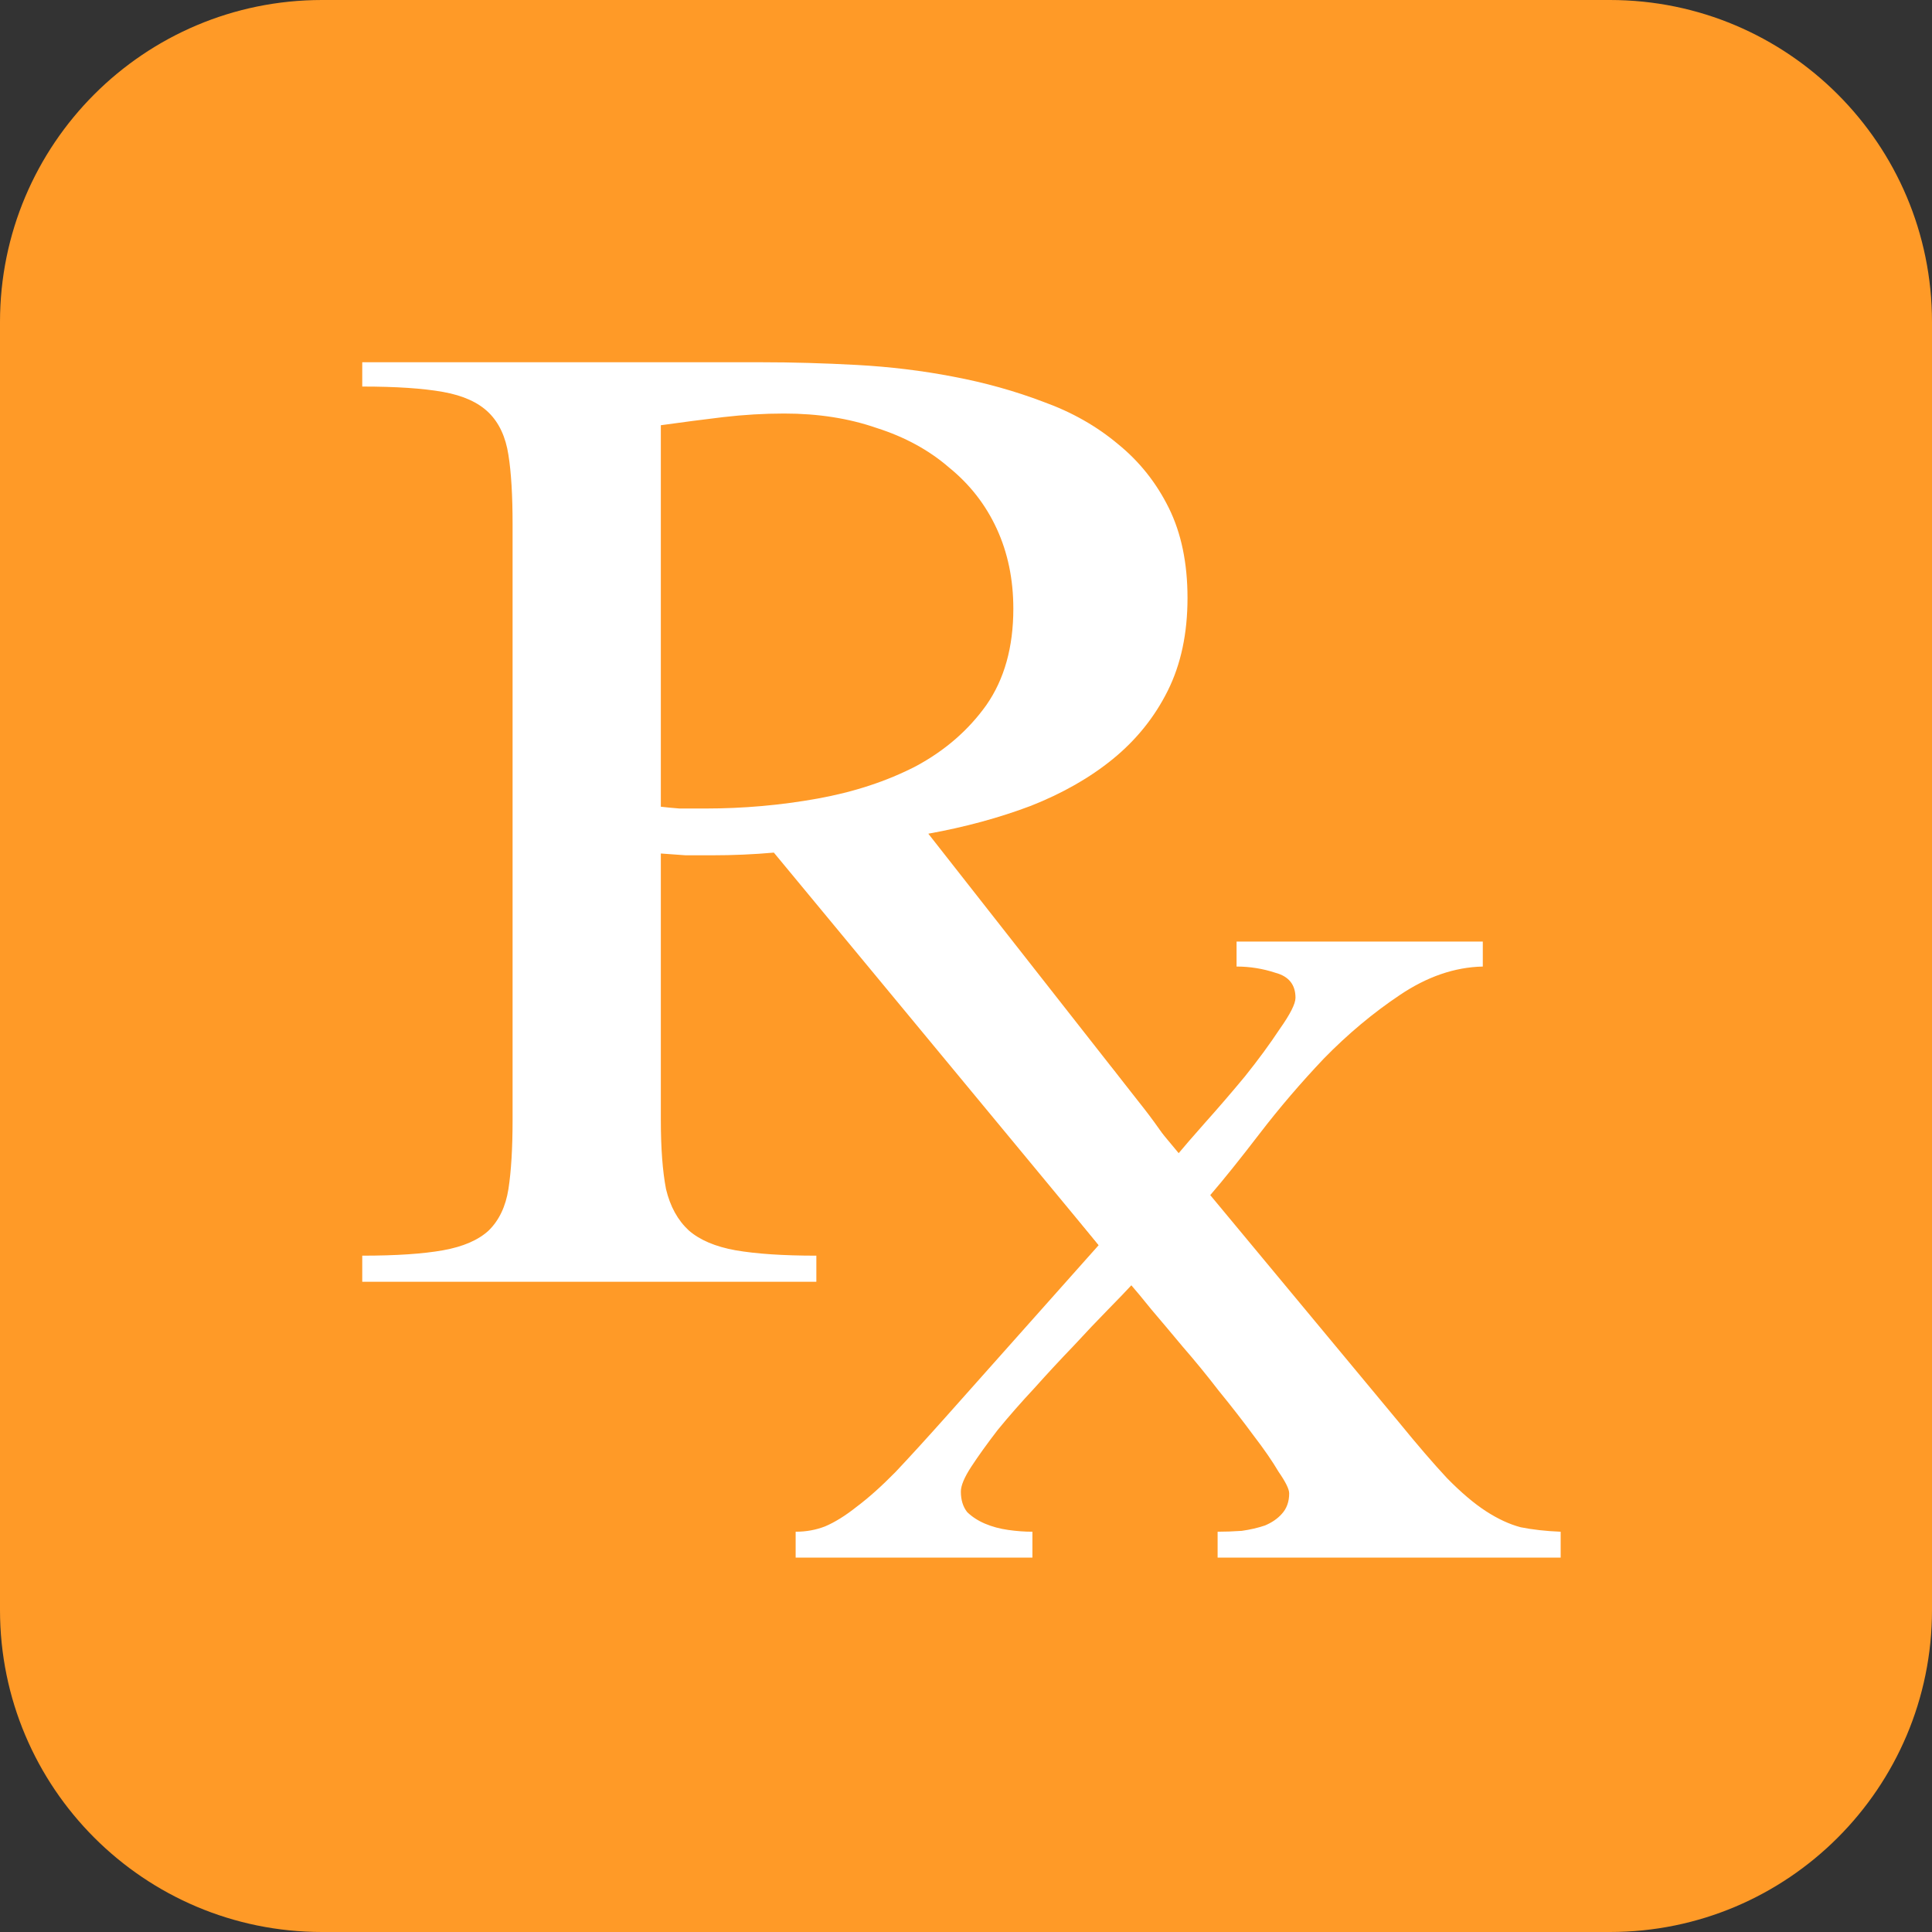 <svg width="144" height="144" viewBox="0 0 144 144" fill="none" xmlns="http://www.w3.org/2000/svg">
<rect x="0" y="0" width="144" height="144" fill="#333333" stroke="none"/>
<path d="M0 24C0 10.745 10.745 0 24 0H120C133.255 0 144 10.745 144 24V120C144 133.255 133.255 144 120 144H24C10.745 144 0 133.255 0 120V24Z" fill="#FF9A27"/>
<path d="M84.341 95.764L57.678 63.548C56.184 63.682 54.638 63.749 53.041 63.749C52.371 63.749 51.727 63.749 51.109 63.749C50.491 63.704 49.873 63.659 49.255 63.615V83.464C49.255 85.566 49.383 87.287 49.641 88.628C49.95 89.924 50.517 90.953 51.341 91.713C52.165 92.428 53.324 92.92 54.818 93.188C56.364 93.456 58.373 93.59 60.846 93.59V95.535H27V93.59C29.524 93.59 31.533 93.456 33.027 93.188C34.521 92.92 35.655 92.428 36.427 91.713C37.2 90.953 37.69 89.924 37.895 88.628C38.102 87.287 38.205 85.566 38.205 83.464V39.071C38.205 36.925 38.102 35.204 37.895 33.907C37.69 32.566 37.2 31.515 36.427 30.755C35.655 29.995 34.521 29.481 33.027 29.213C31.533 28.945 29.524 28.811 27 28.811V27H56.75C59.017 27 61.387 27.067 63.859 27.201C66.332 27.335 68.728 27.626 71.046 28.073C73.415 28.52 75.656 29.146 77.769 29.951C79.881 30.711 81.735 31.761 83.332 33.102C84.929 34.399 86.191 35.986 87.119 37.864C88.046 39.741 88.51 41.977 88.51 44.57C88.51 47.207 88.02 49.51 87.041 51.477C86.063 53.444 84.697 55.143 82.946 56.573C81.246 57.959 79.211 59.122 76.841 60.06C74.472 60.955 71.922 61.648 69.191 62.139L84.912 82.171C93.707 93.188 86.324 93.819 84.341 95.764ZM75.528 45.374C75.528 43.184 75.115 41.194 74.291 39.406C73.467 37.618 72.282 36.098 70.737 34.846C69.243 33.55 67.44 32.566 65.328 31.895C63.267 31.18 60.974 30.822 58.45 30.822C56.956 30.822 55.437 30.912 53.891 31.091C52.397 31.27 50.852 31.471 49.255 31.694V60.128C49.615 60.172 50.079 60.217 50.646 60.262C51.264 60.262 51.908 60.262 52.578 60.262C55.411 60.262 58.193 60.016 60.923 59.524C63.653 59.032 66.1 58.227 68.264 57.11C70.428 55.947 72.179 54.428 73.519 52.55C74.858 50.627 75.528 48.236 75.528 45.374Z" fill="white"/>
<path d="M90.754 116.096V114.166C91.329 114.166 91.931 114.144 92.558 114.1C93.186 114.011 93.761 113.878 94.284 113.7C94.807 113.479 95.225 113.19 95.539 112.835C95.905 112.436 96.088 111.926 96.088 111.305C96.088 110.994 95.826 110.462 95.303 109.707C94.833 108.909 94.205 107.999 93.421 106.979C92.637 105.914 91.774 104.805 90.833 103.652C89.944 102.498 89.055 101.411 88.166 100.391C87.277 99.326 86.493 98.394 85.813 97.596C85.133 96.753 84.636 96.154 84.323 95.799C83.957 96.198 83.382 96.797 82.597 97.596C81.813 98.394 80.95 99.304 80.009 100.324C79.068 101.3 78.1 102.343 77.107 103.452C76.114 104.517 75.198 105.559 74.362 106.58C73.578 107.6 72.924 108.51 72.401 109.308C71.878 110.107 71.617 110.728 71.617 111.172C71.617 111.793 71.773 112.303 72.087 112.702C72.453 113.057 72.898 113.345 73.421 113.567C73.944 113.789 74.519 113.944 75.146 114.033C75.774 114.122 76.375 114.166 76.95 114.166V116.096H59.303V114.166C60.087 114.166 60.819 114.033 61.499 113.767C62.231 113.456 63.015 112.968 63.852 112.303C64.741 111.637 65.708 110.772 66.754 109.707C67.8 108.598 69.055 107.223 70.519 105.581L81.891 92.804L71.617 80.093C70.675 78.895 69.76 77.831 68.871 76.899C57.499 63.631 78.816 73.889 83.303 80.16C84.244 81.402 85.133 82.578 85.97 83.687C86.859 84.752 87.486 85.506 87.852 85.95C88.218 85.506 88.872 84.752 89.813 83.687C90.806 82.578 91.8 81.424 92.793 80.226C93.787 78.984 94.65 77.808 95.382 76.699C96.166 75.59 96.558 74.814 96.558 74.37C96.558 73.394 96.061 72.773 95.068 72.507C94.127 72.196 93.159 72.041 92.166 72.041V70.178H110.519V72.041C108.428 72.085 106.362 72.795 104.323 74.171C102.336 75.501 100.454 77.076 98.676 78.895C96.95 80.714 95.356 82.578 93.891 84.486C92.427 86.393 91.199 87.924 90.205 89.077L104.245 105.981C105.656 107.711 106.859 109.108 107.853 110.173C108.898 111.238 109.866 112.059 110.755 112.636C111.643 113.212 112.506 113.612 113.343 113.833C114.232 114.011 115.225 114.122 116.323 114.166V116.096H90.754Z" fill="white"/>
</svg>
